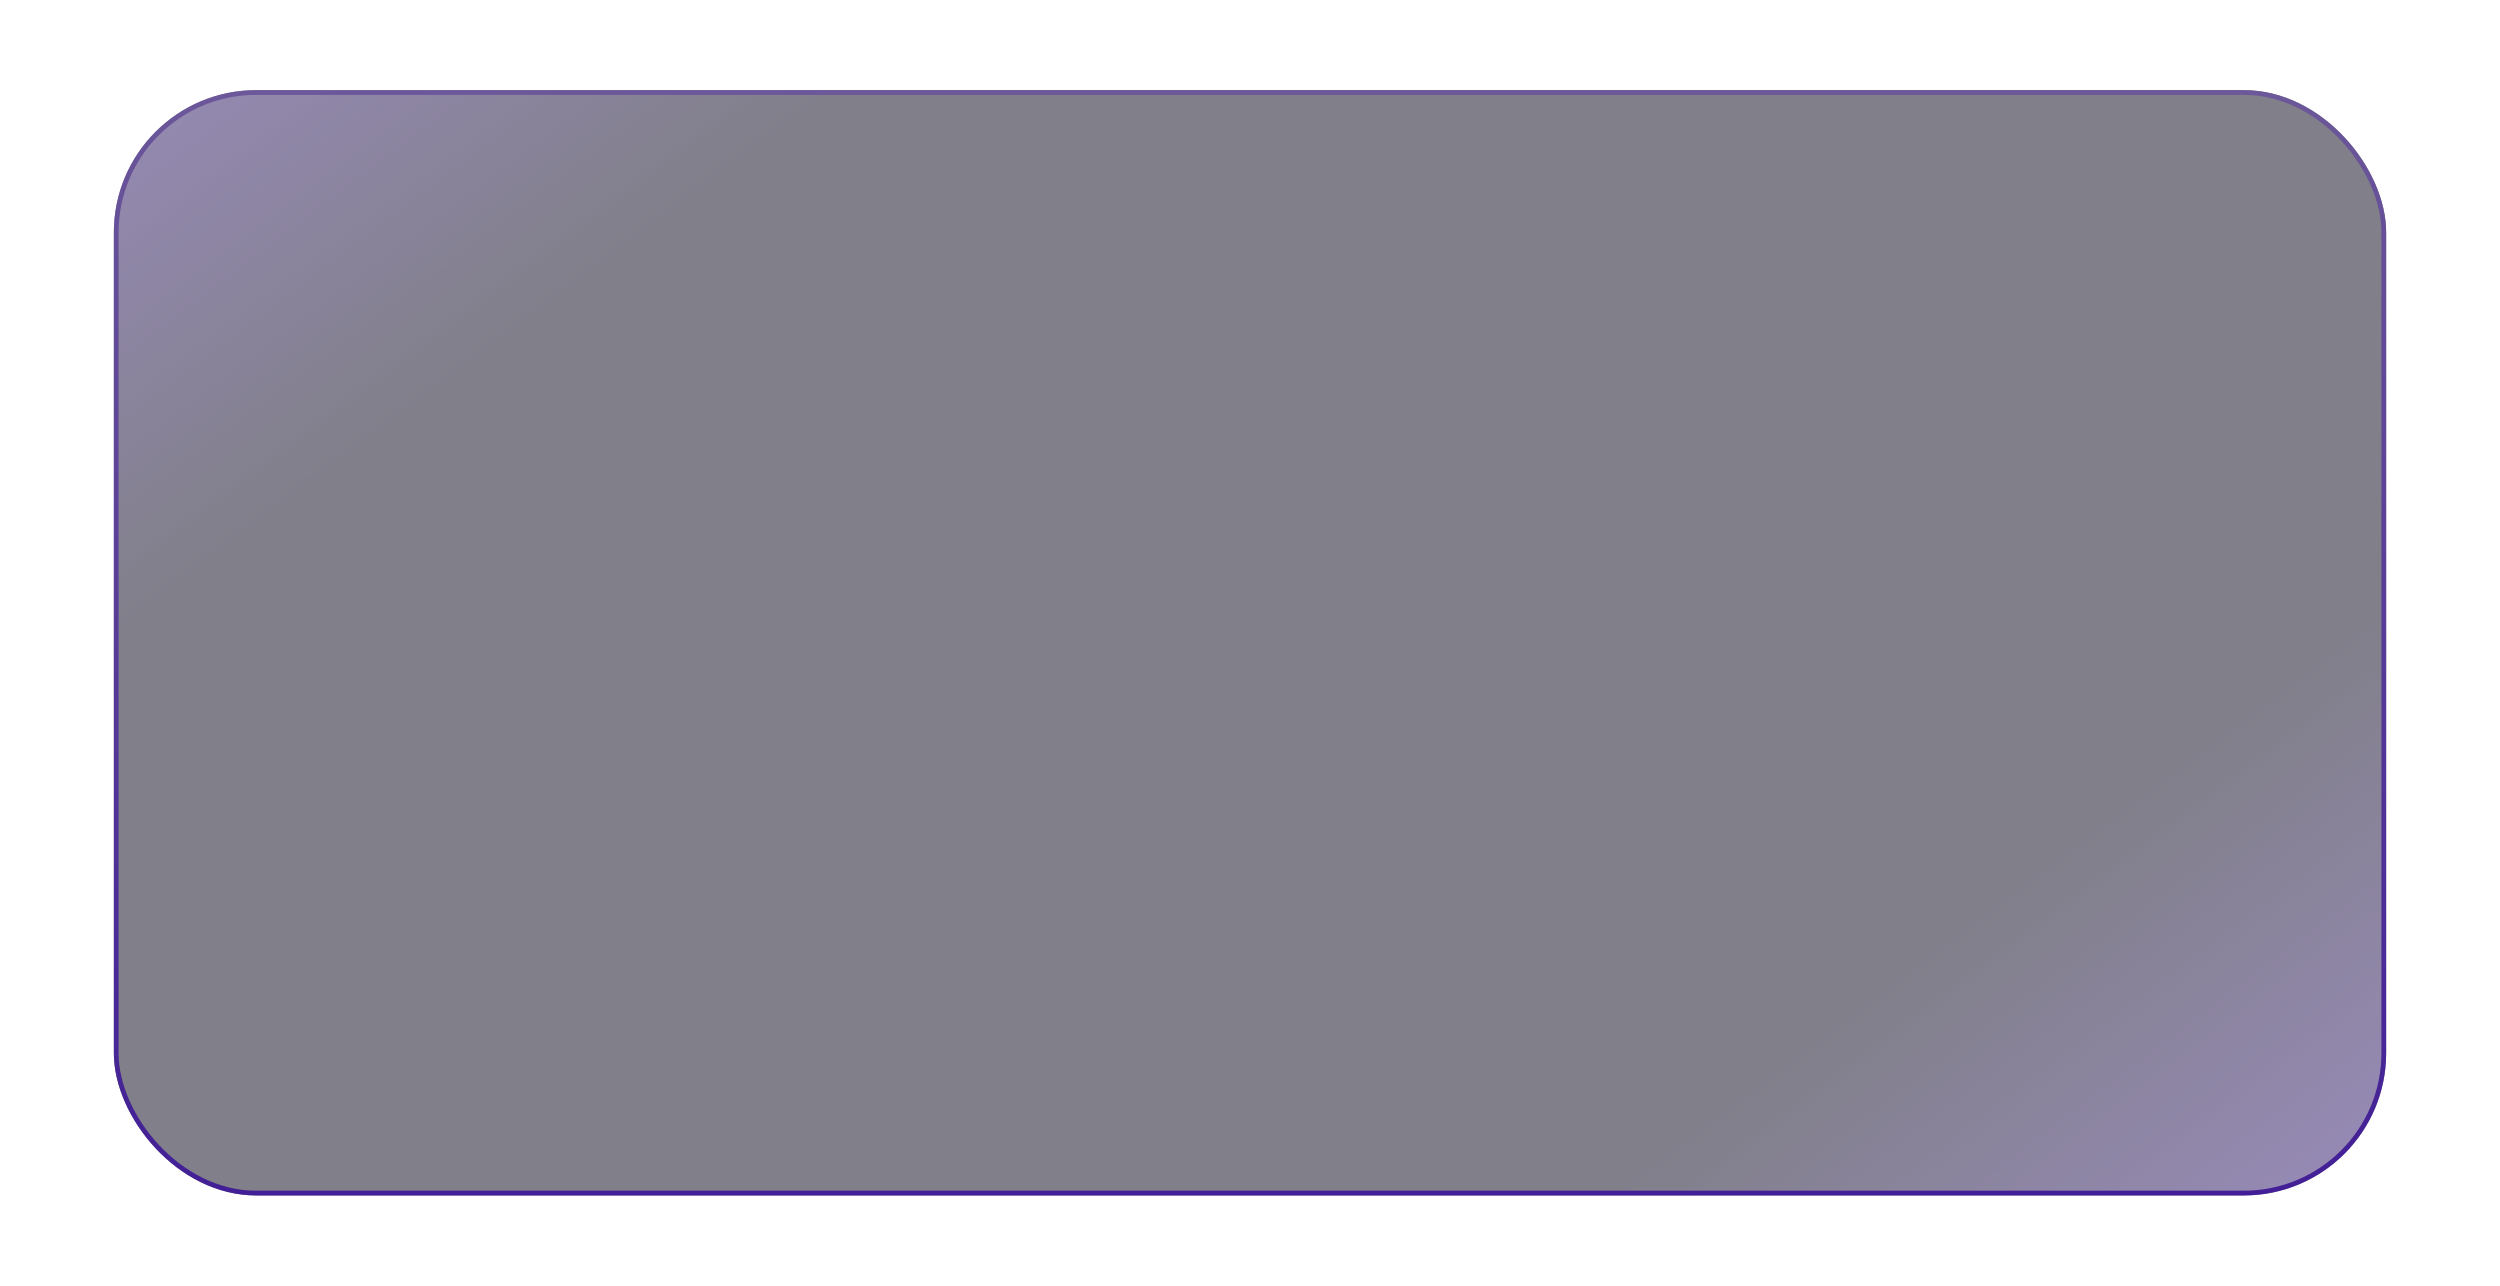 <?xml version="1.0" encoding="UTF-8"?> <svg xmlns="http://www.w3.org/2000/svg" width="527" height="271" viewBox="0 0 527 271" fill="none"><g filter="url(#filter0_b_523_15)"><rect x="24" y="19" width="479" height="233" rx="30" fill="url(#paint0_linear_523_15)" fill-opacity="0.5"></rect><rect x="24.5" y="19.5" width="478" height="232" rx="29.5" stroke="url(#paint1_linear_523_15)"></rect></g><defs><filter id="filter0_b_523_15" x="20" y="15" width="487" height="241" filterUnits="userSpaceOnUse" color-interpolation-filters="sRGB"><feFlood flood-opacity="0" result="BackgroundImageFix"></feFlood><feGaussianBlur in="BackgroundImageFix" stdDeviation="2"></feGaussianBlur><feComposite in2="SourceAlpha" operator="in" result="effect1_backgroundBlur_523_15"></feComposite><feBlend mode="normal" in="SourceGraphic" in2="effect1_backgroundBlur_523_15" result="shape"></feBlend></filter><linearGradient id="paint0_linear_523_15" x1="-22.859" y1="-2.574" x2="311.433" y2="441.141" gradientUnits="userSpaceOnUse"><stop stop-color="#421F96"></stop><stop offset="0.251" stop-color="#030014"></stop><stop offset="0.753" stop-color="#030014"></stop><stop offset="1" stop-color="#421F96"></stop></linearGradient><linearGradient id="paint1_linear_523_15" x1="263.5" y1="19" x2="263.5" y2="252" gradientUnits="userSpaceOnUse"><stop stop-color="#6B5799"></stop><stop offset="1" stop-color="#421F96"></stop></linearGradient></defs></svg> 